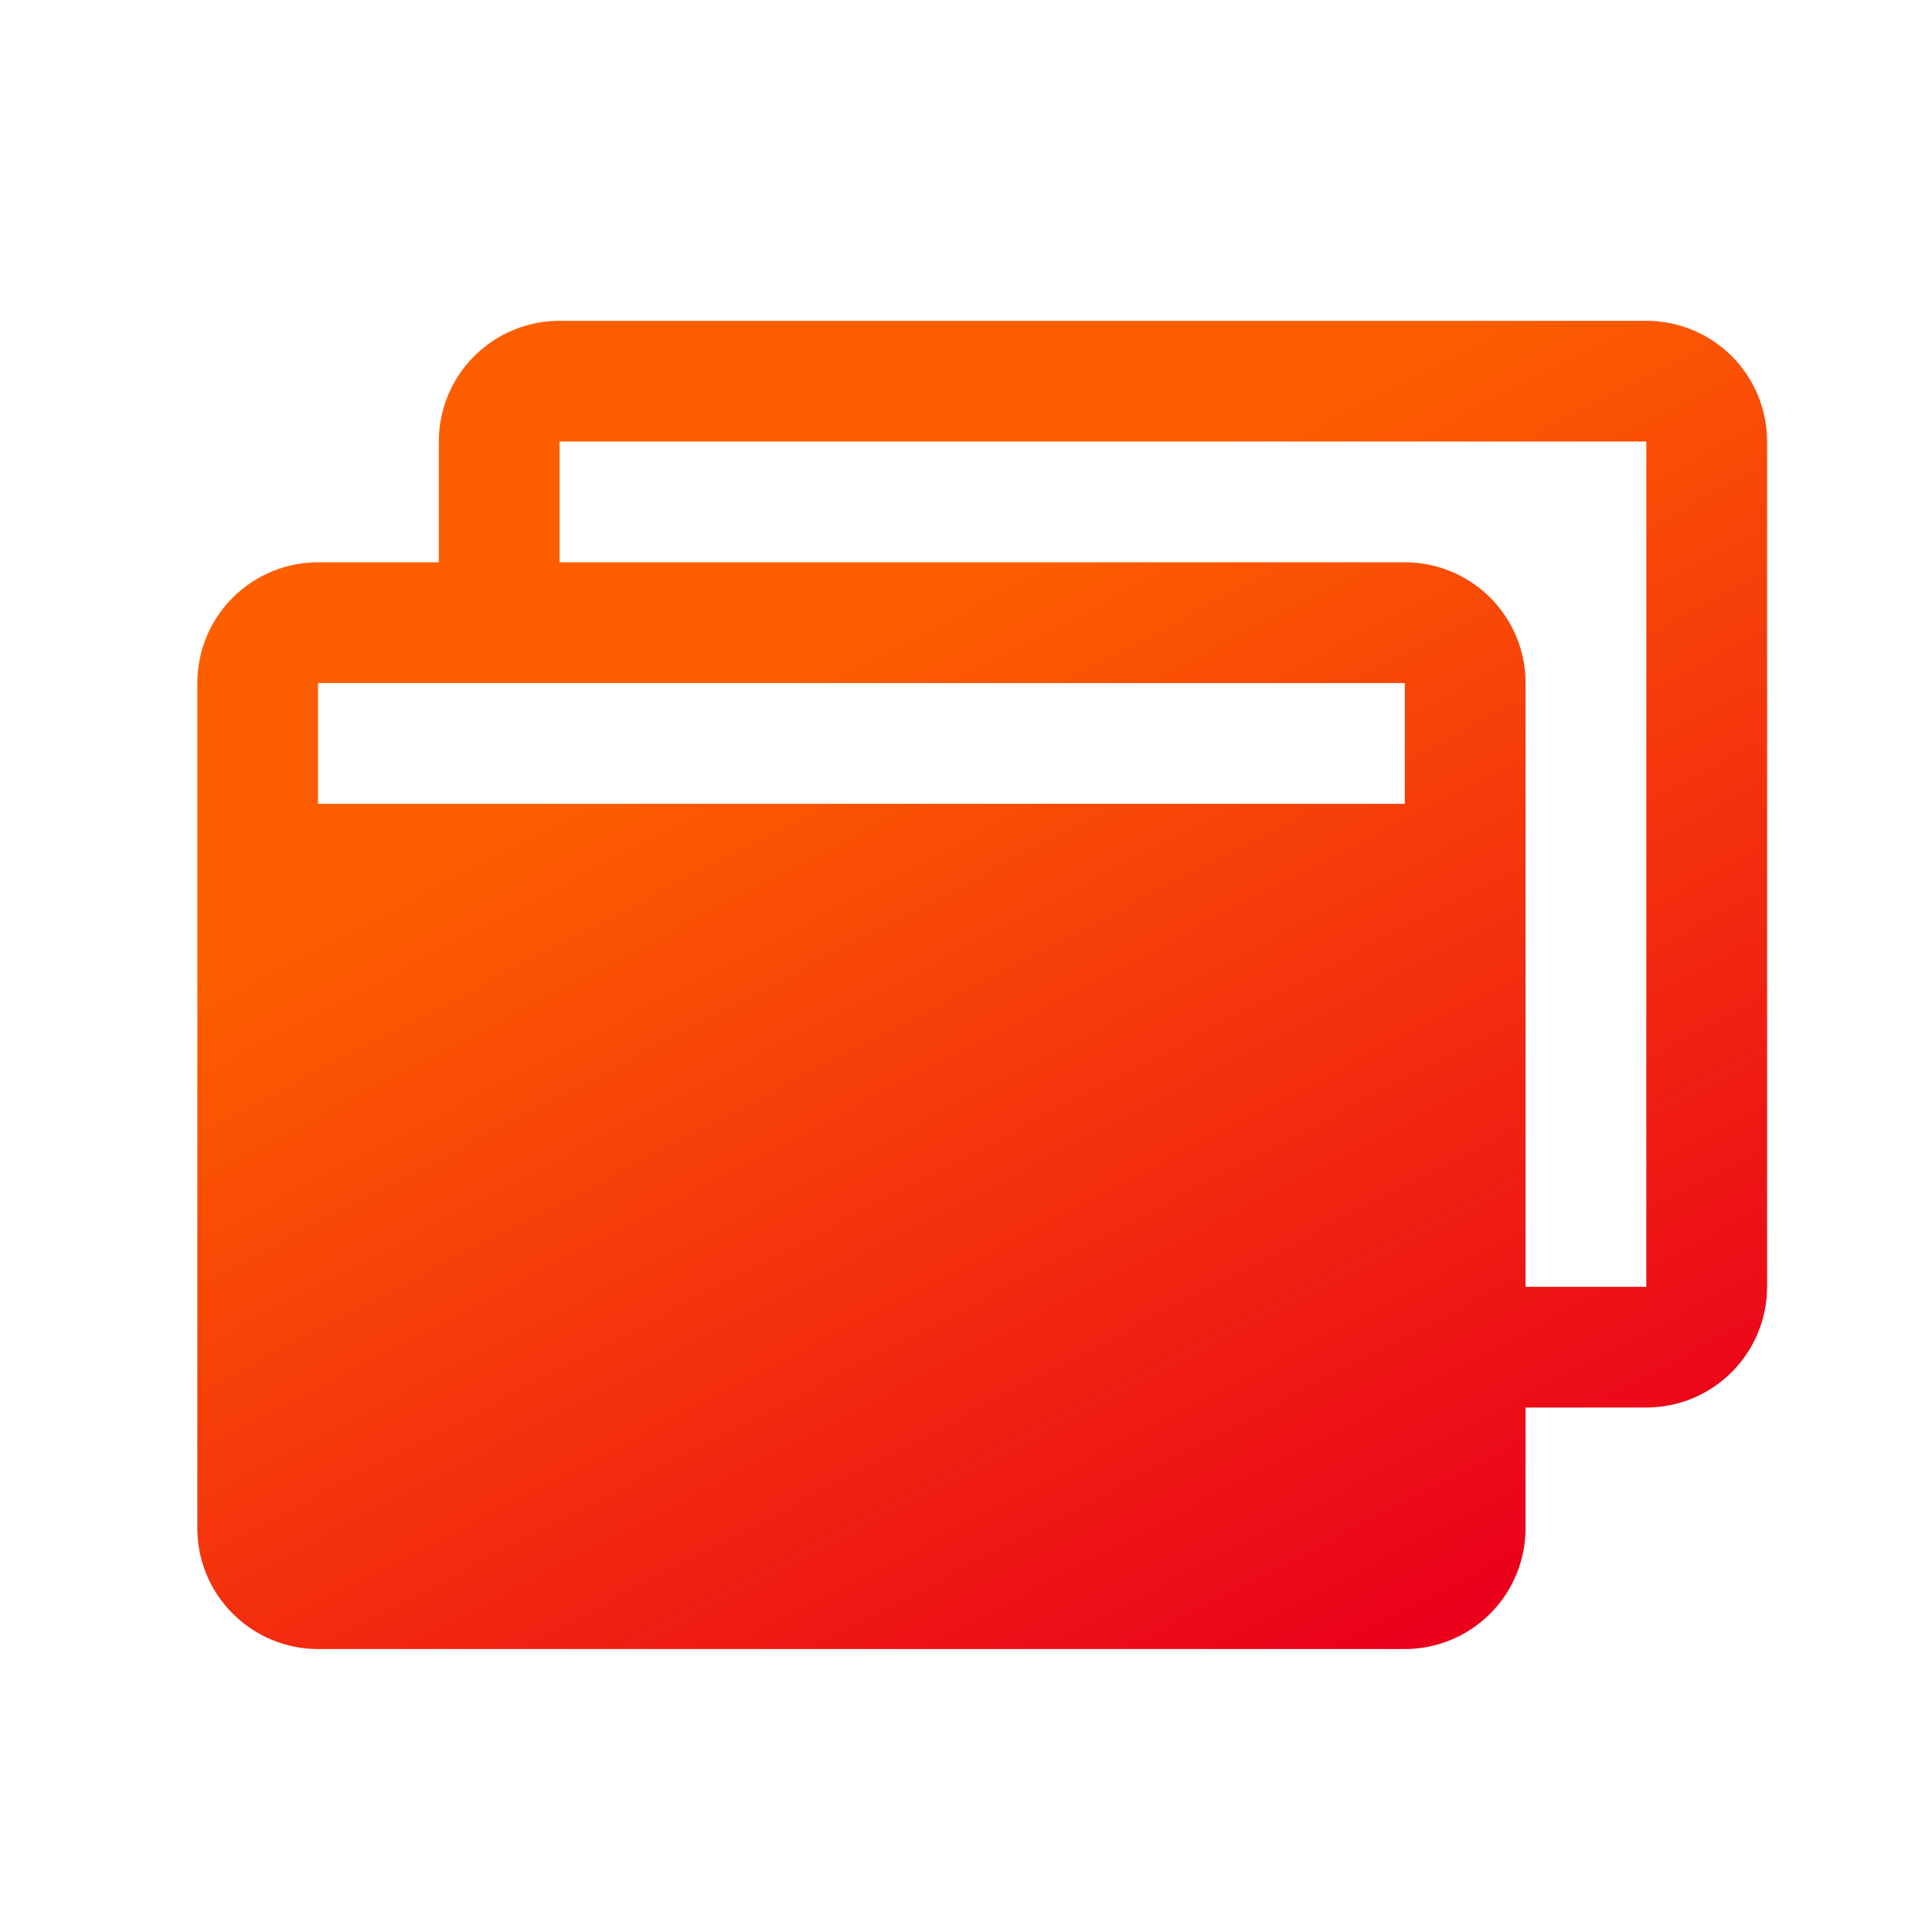 <svg width="24" height="24" viewBox="0 0 24 24" fill="none" xmlns="http://www.w3.org/2000/svg">
<path d="M20.451 3.985H6.951C6.553 3.985 6.172 4.143 5.891 4.424C5.609 4.705 5.451 5.087 5.451 5.485V6.985H3.951C3.553 6.985 3.172 7.143 2.891 7.424C2.609 7.705 2.451 8.087 2.451 8.485V18.985C2.451 19.382 2.609 19.764 2.891 20.045C3.172 20.327 3.553 20.485 3.951 20.485H17.451C17.849 20.485 18.23 20.327 18.512 20.045C18.793 19.764 18.951 19.382 18.951 18.985V17.485H20.451C20.849 17.485 21.23 17.327 21.512 17.045C21.793 16.764 21.951 16.382 21.951 15.985V5.485C21.951 5.087 21.793 4.705 21.512 4.424C21.23 4.143 20.849 3.985 20.451 3.985ZM17.451 8.485V9.985H3.951V8.485H17.451ZM20.451 15.985H18.951V8.485C18.951 8.087 18.793 7.705 18.512 7.424C18.23 7.143 17.849 6.985 17.451 6.985H6.951V5.485H20.451V15.985Z" fill="url(#paint0_linear_1714_6528)"/>
<defs>
<linearGradient id="paint0_linear_1714_6528" x1="10.011" y1="24.325" x2="3.379" y2="11.641" gradientUnits="userSpaceOnUse">
<stop stop-color="#EA001B"/>
<stop offset="1" stop-color="#FD5F00"/>
</linearGradient>
</defs>
</svg>
